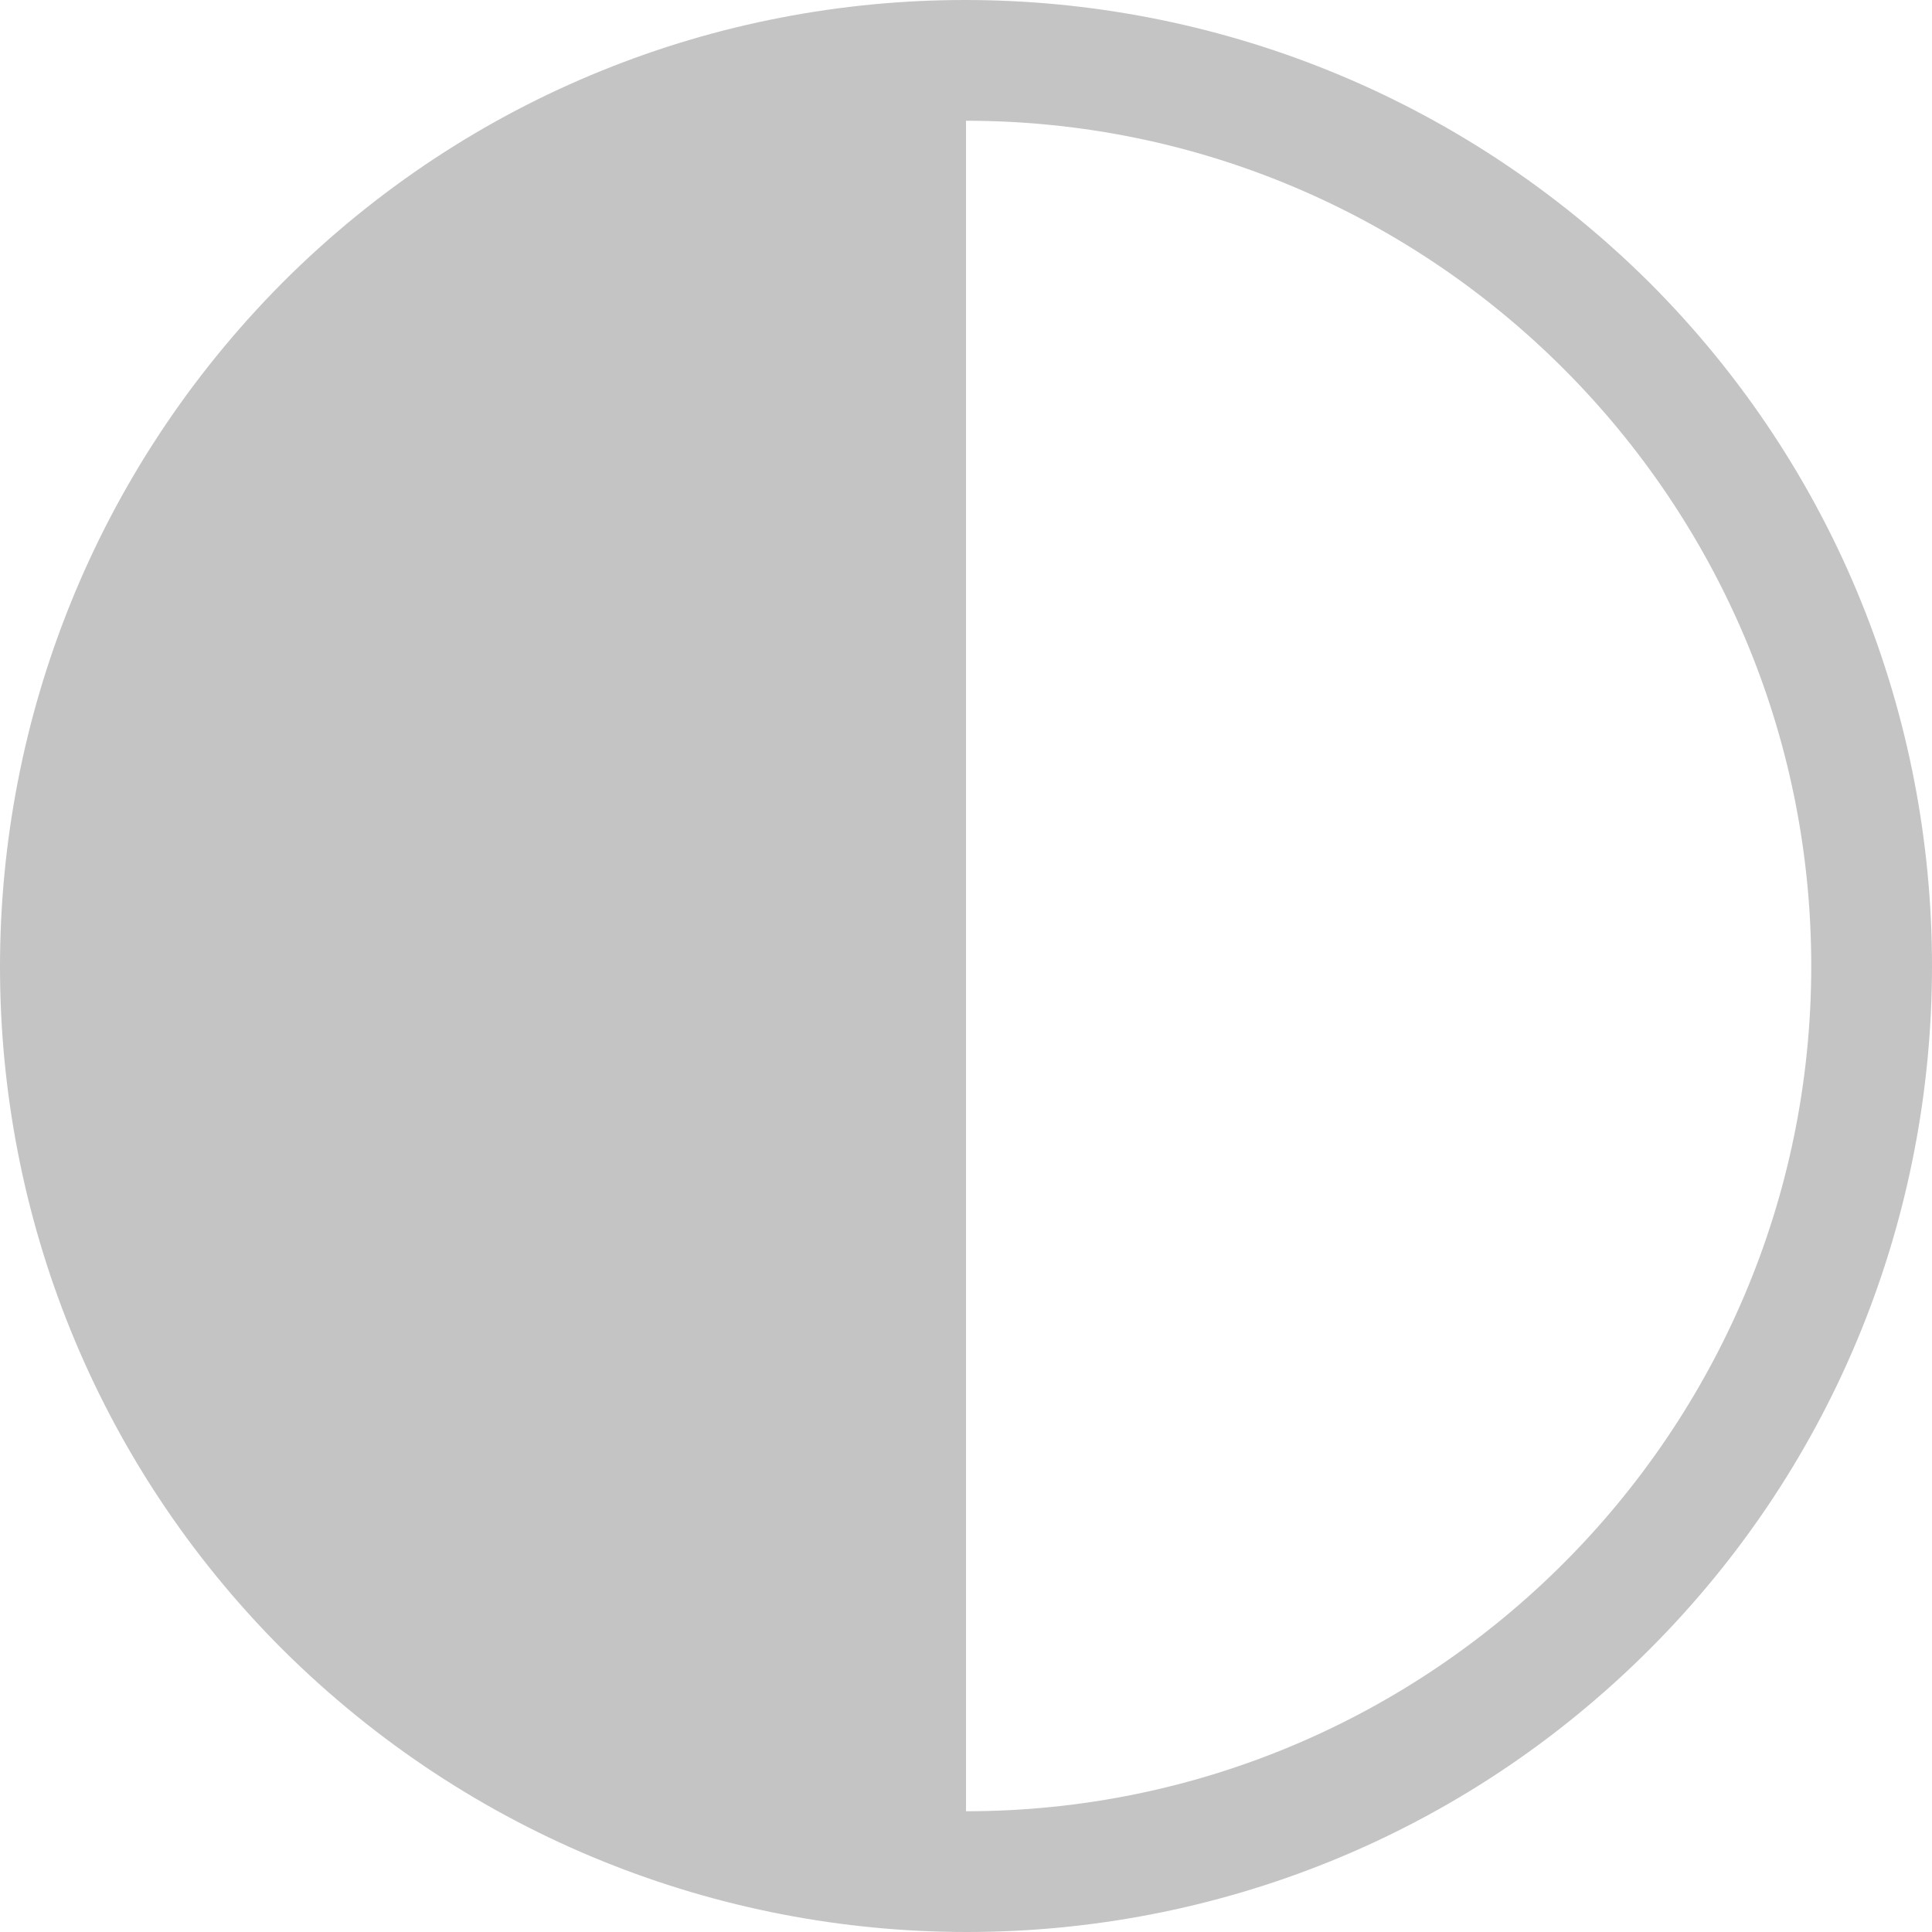 <svg width="32" height="32" viewBox="0 0 32 32" fill="none" xmlns="http://www.w3.org/2000/svg">
<path fill-rule="evenodd" clip-rule="evenodd" d="M27.32 27.32C21.08 33.56 10.96 33.56 4.68 27.32C-1.56 21.08 -1.56 10.96 4.68 4.68C10.92 -1.56 21.04 -1.56 27.32 4.68C33.56 10.92 33.56 21.08 27.32 27.32ZM16 2V30C23.72 30 30 23.72 30 16C30 8.28 23.72 2 16 2Z" fill="#C4C4C4"/>
</svg>
